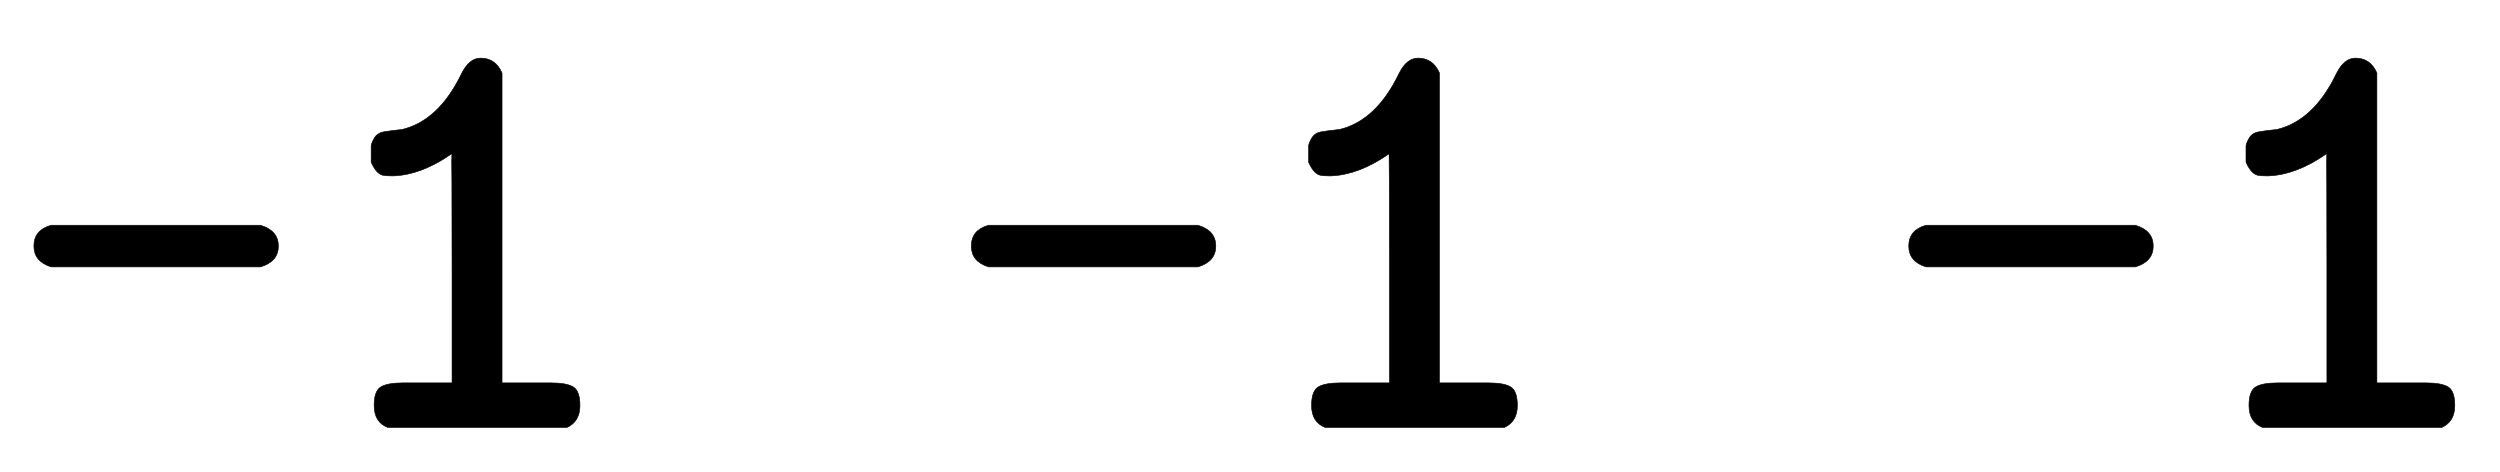 <svg xmlns:xlink="http://www.w3.org/1999/xlink" width="9.762ex" height="1.843ex" style="vertical-align: -0.171ex; font-size: 15px;" viewBox="0 -719.6 4203 793.3" role="img" focusable="false" xmlns="http://www.w3.org/2000/svg">
<defs>
<path stroke-width="1" id="E1-MJTT-2D" d="M57 306Q57 333 86 341H438Q468 332 468 306T438 271H86Q57 280 57 306Z"></path>
<path stroke-width="1" id="E1-MJTT-31" d="M99 461Q99 470 99 474T104 487T120 498T151 502Q213 517 251 596Q264 622 283 622Q308 622 319 597V76H373H401Q428 76 439 69T450 38Q450 11 428 1H127Q104 10 104 38Q104 62 115 69T153 76H181H235V269Q235 461 234 461Q184 426 137 424H133Q124 424 119 425T109 431T99 447V461Z"></path>
</defs>
<g stroke="currentColor" fill="currentColor" stroke-width="0" transform="matrix(1 0 0 -1 0 0)">
 <use xlink:href="#E1-MJTT-2D"></use>
 <use xlink:href="#E1-MJTT-31" x="525" y="0"></use>
 <use xlink:href="#E1-MJTT-2D" x="1576" y="0"></use>
 <use xlink:href="#E1-MJTT-31" x="2101" y="0"></use>
 <use xlink:href="#E1-MJTT-2D" x="3152" y="0"></use>
 <use xlink:href="#E1-MJTT-31" x="3677" y="0"></use>
</g>
</svg>